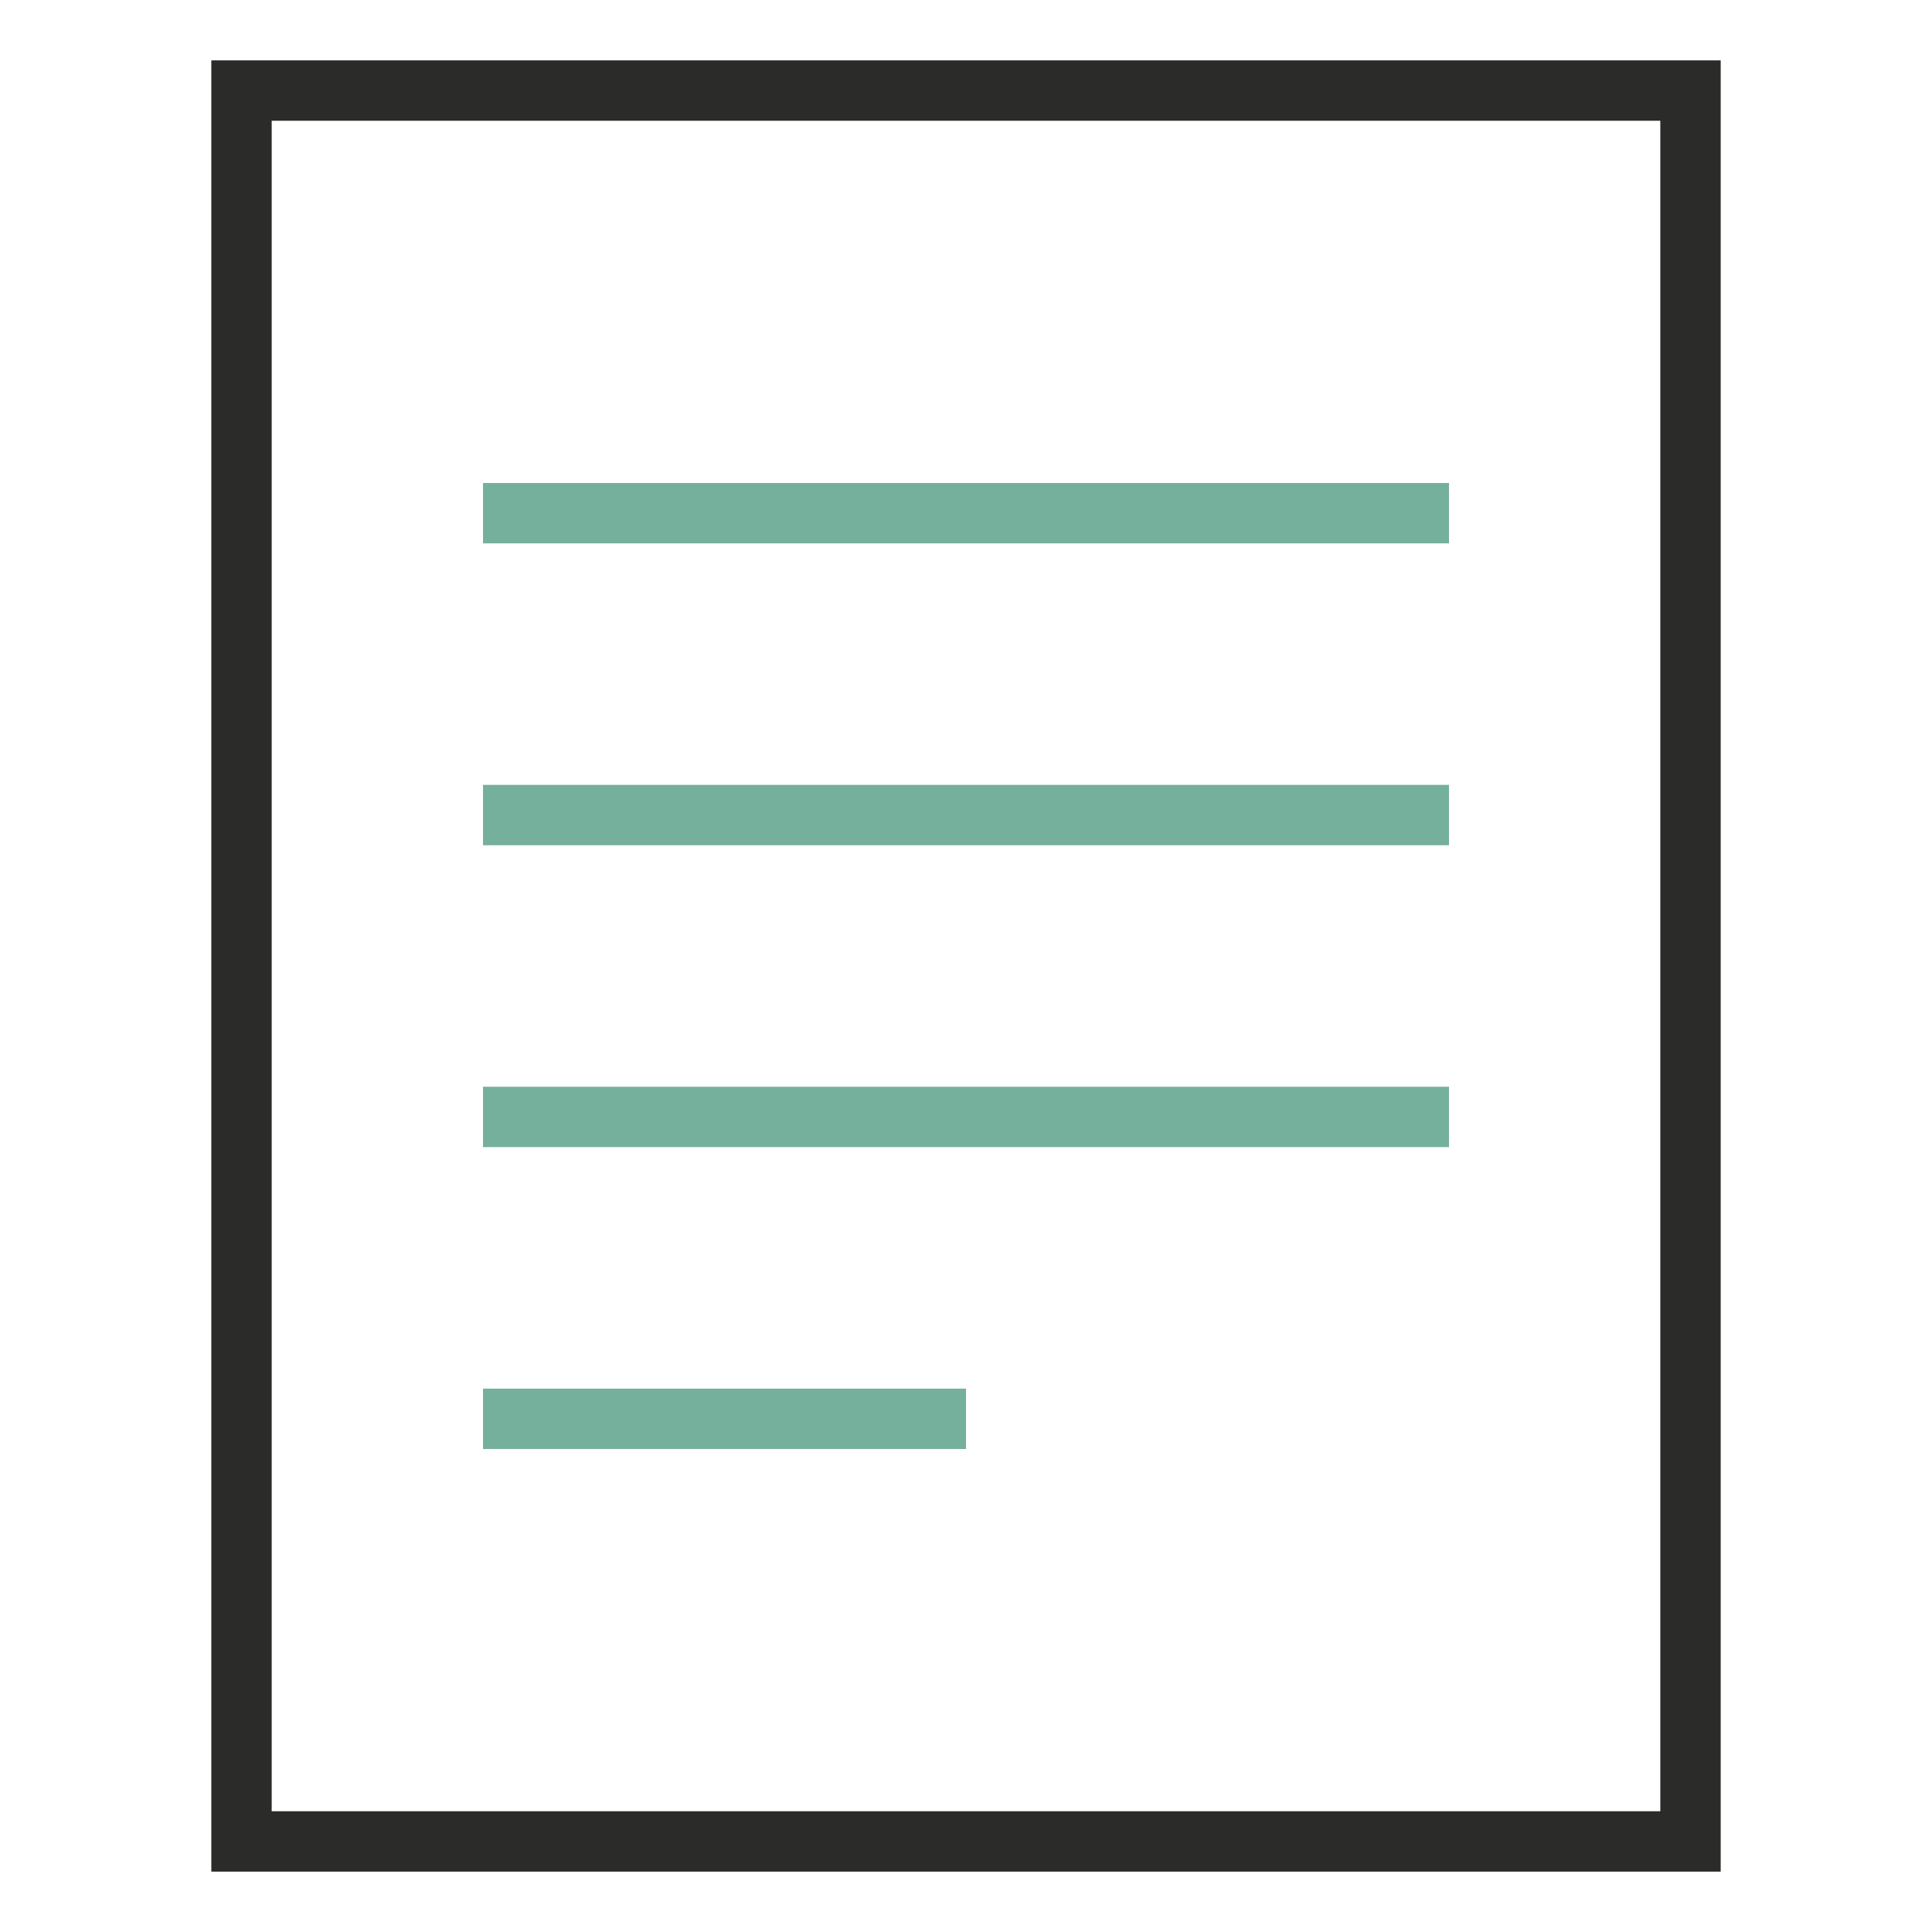 <svg width="64" height="64" viewBox="0 0 64 64" fill="none" xmlns="http://www.w3.org/2000/svg">
<path d="M56 3H8V61H56V3Z" stroke="#2B2B2A" stroke-width="2" stroke-miterlimit="10" stroke-linecap="square"/>
<path d="M17 47H31" stroke="#75B09C" stroke-width="2" stroke-miterlimit="10" stroke-linecap="square"/>
<path d="M17 37H47" stroke="#75B09C" stroke-width="2" stroke-miterlimit="10" stroke-linecap="square"/>
<path d="M17 27H47" stroke="#75B09C" stroke-width="2" stroke-miterlimit="10" stroke-linecap="square"/>
<path d="M17 17H47" stroke="#75B09C" stroke-width="2" stroke-miterlimit="10" stroke-linecap="square"/>
</svg>
